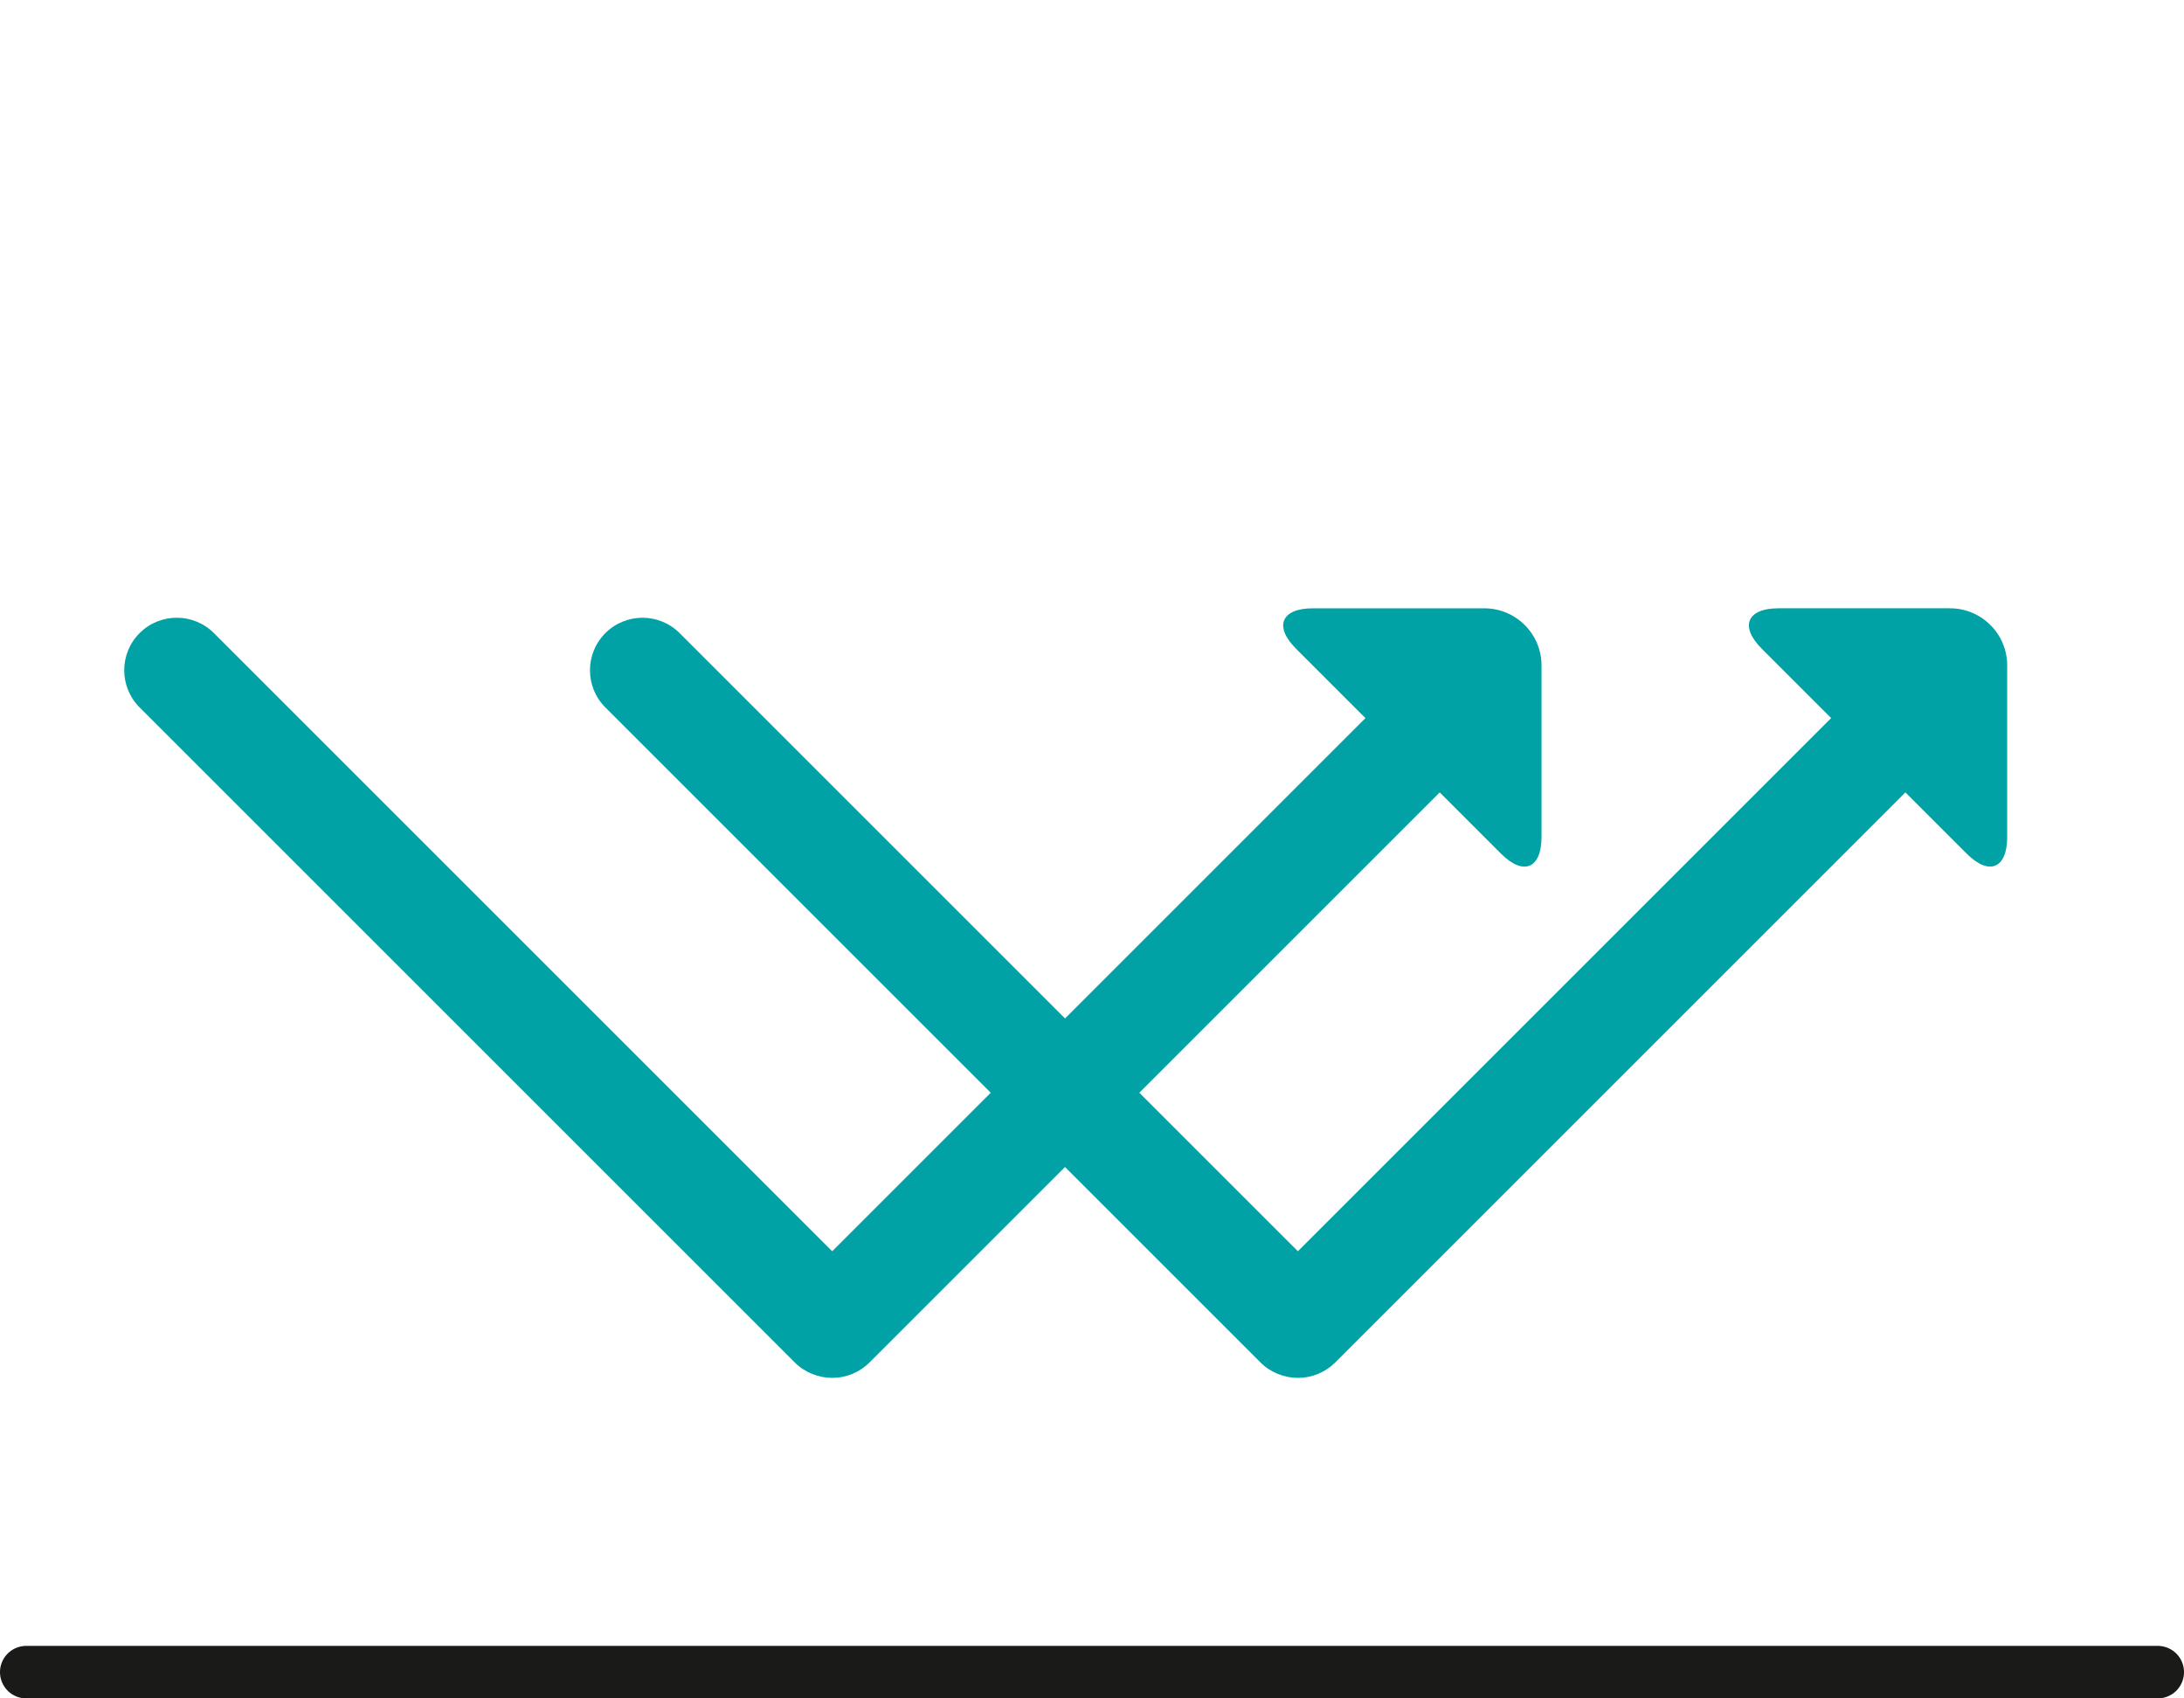 <?xml version="1.0" encoding="UTF-8"?><svg id="a" xmlns="http://www.w3.org/2000/svg" width="90" height="70" viewBox="0 0 90 70"><defs><style>.b{fill:none;stroke:#1a1a18;stroke-linecap:round;stroke-linejoin:round;stroke-width:2.165px;}.c{fill:#00a2a5;}</style></defs><path class="c" d="M80.359,25.071h-7.069c-1.301,0-1.61.746-.69,1.666l2.859,2.859-21.975,21.975-6.534-6.534,12.379-12.379,2.529,2.529c.92.92,1.666.611,1.666-.69v-7.069c0-1.301-1.055-2.356-2.356-2.356h-7.069c-1.301,0-1.61.746-.69,1.666l2.859,2.859-12.379,12.379-15.881-15.881c-.845-.845-2.216-.845-3.062,0-.845.845-.845,2.216,0,3.062l15.881,15.881-6.534,6.534L8.815,26.094c-.845-.845-2.216-.845-3.062,0-.845.845-.845,2.216,0,3.062l27,27c.406.406.972.634,1.546.634s1.125-.228,1.531-.634l8.057-8.057,8.057,8.057c.406.406.972.634,1.546.634s1.125-.228,1.531-.634l23.498-23.498,2.529,2.529c.92.92,1.666.611,1.666-.69v-7.069c0-1.301-1.055-2.356-2.356-2.356Z"/><line class="b" x1="1.082" y1="68.918" x2="88.918" y2="68.918"/></svg>